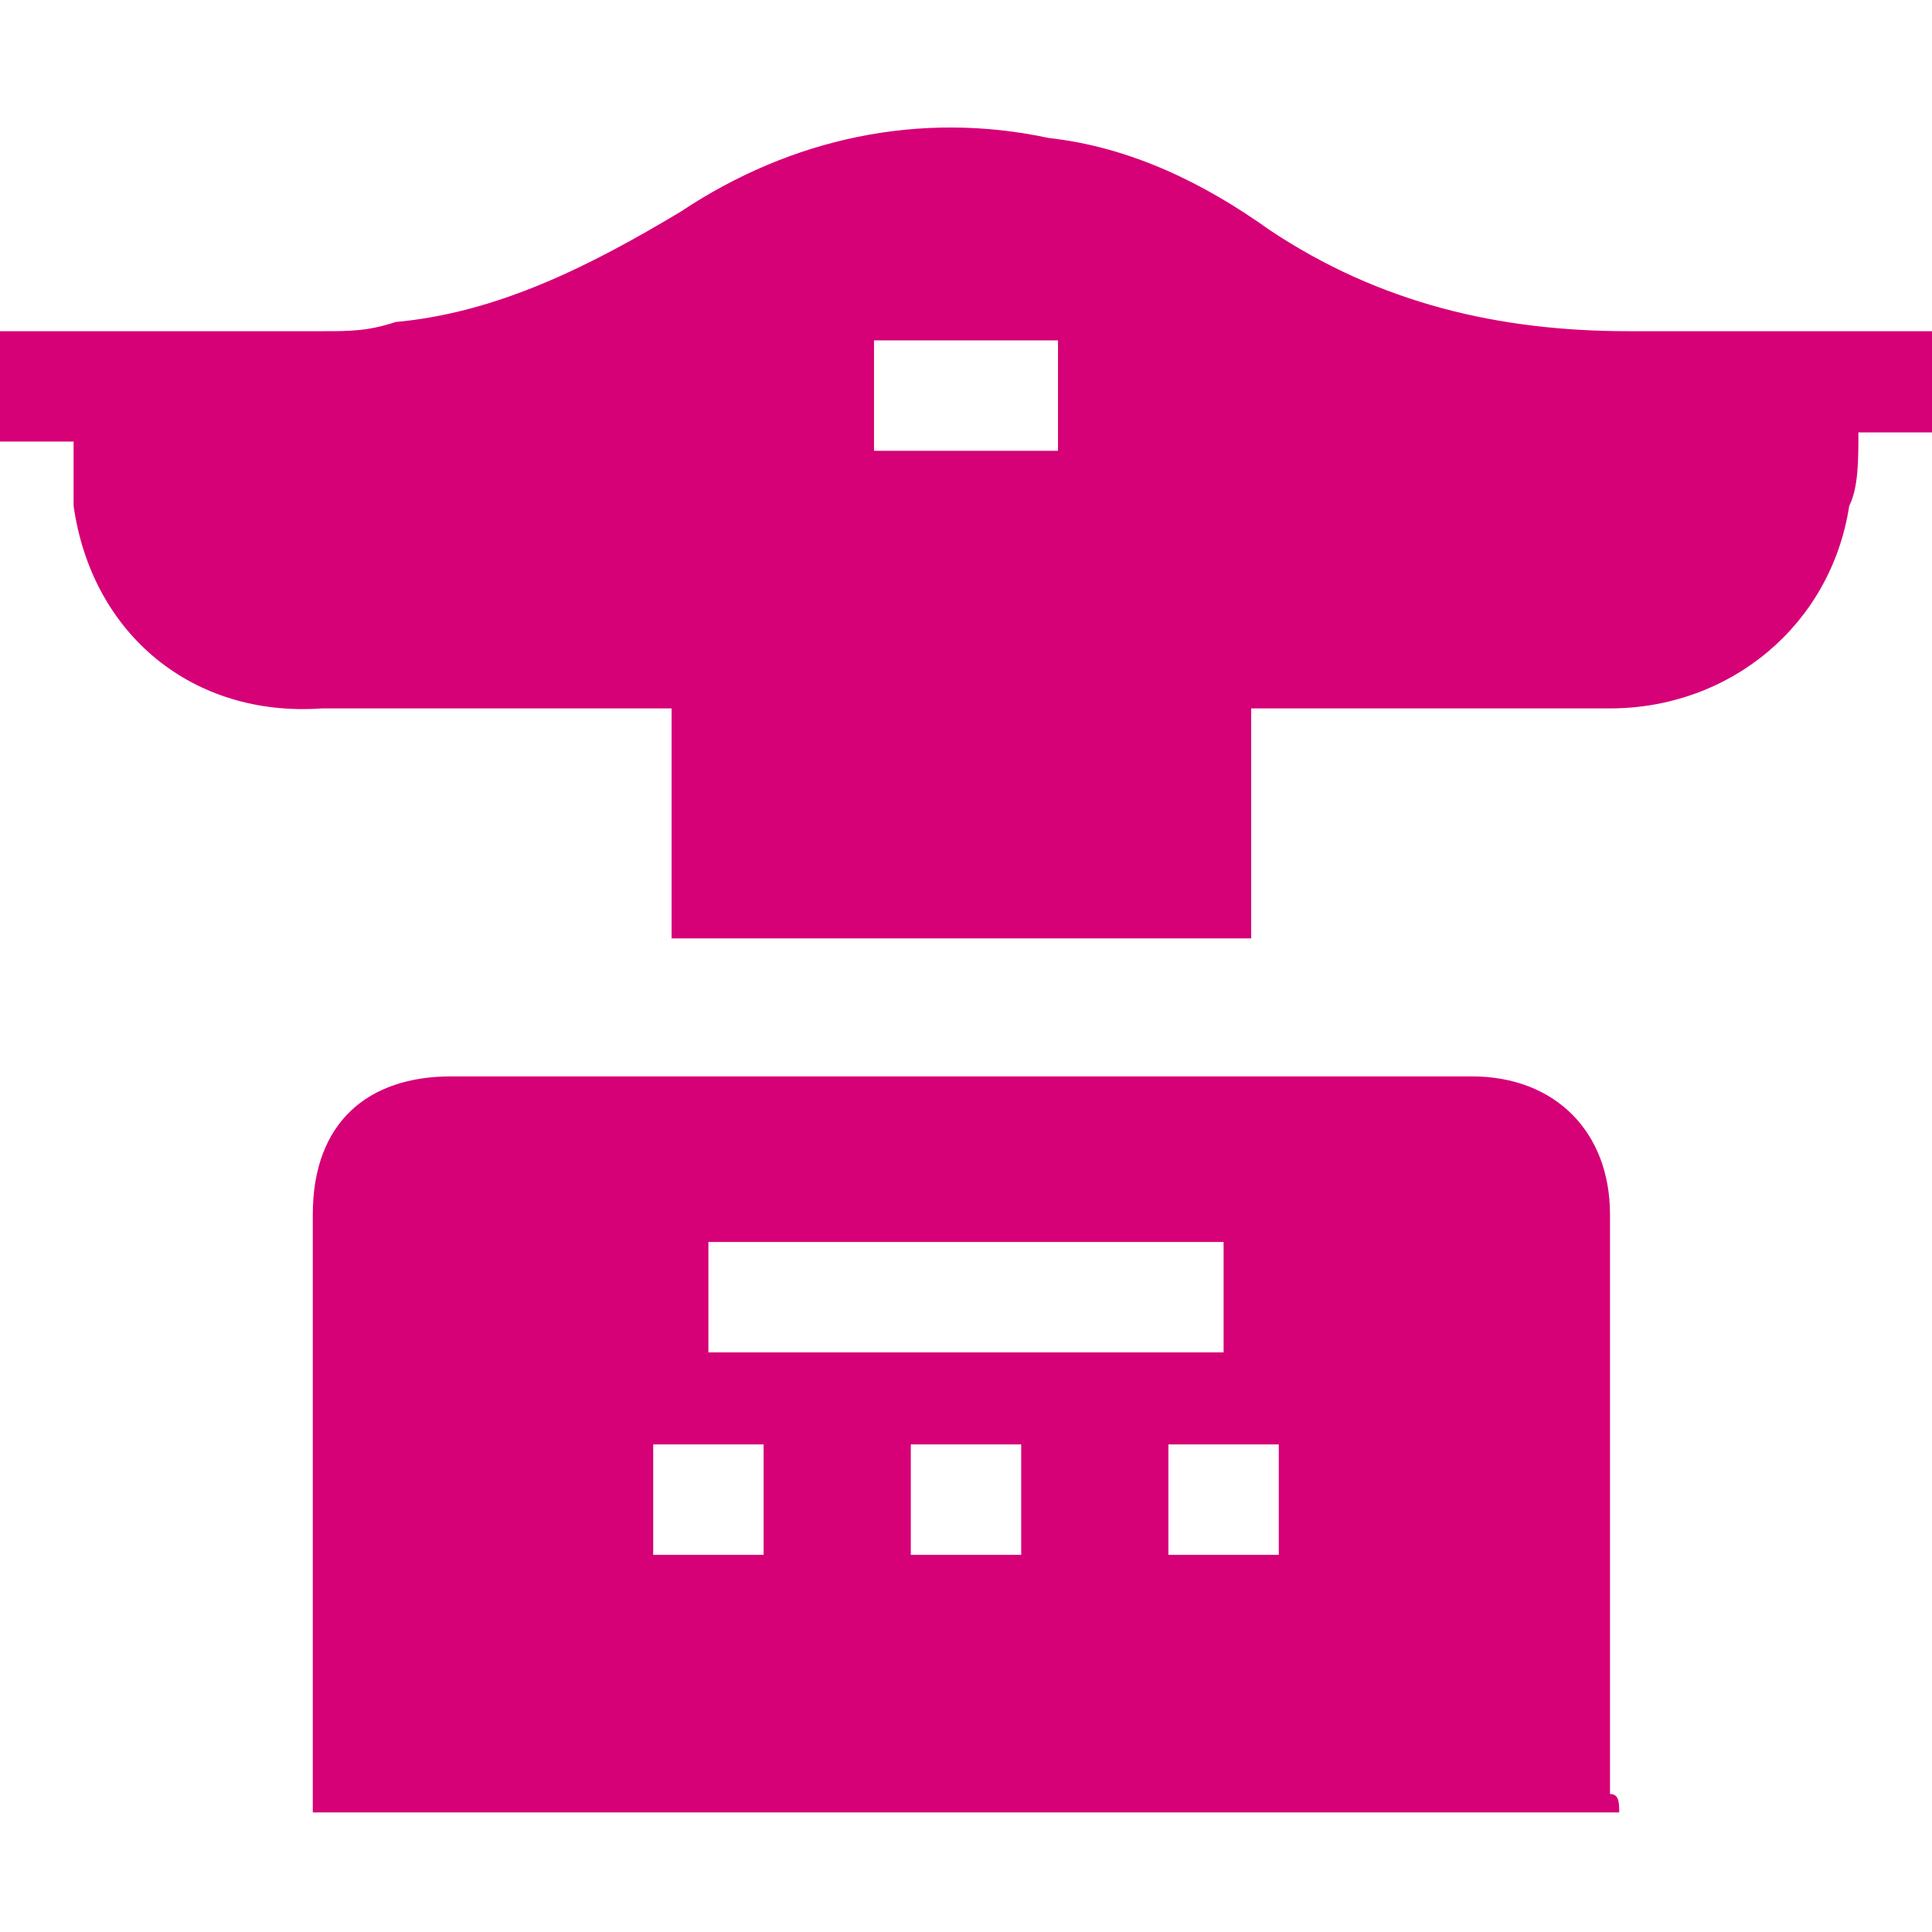 <?xml version="1.0" encoding="utf-8"?>
<!-- Generator: Adobe Illustrator 23.0.3, SVG Export Plug-In . SVG Version: 6.00 Build 0)  -->
<svg version="1.1" id="Layer_1" xmlns="http://www.w3.org/2000/svg" xmlns:xlink="http://www.w3.org/1999/xlink" x="0px" y="0px"
	 width="21px" height="21px" viewBox="0 0 21 21" style="enable-background:new 0 0 21 21;" xml:space="preserve">
<style type="text/css">
	.st0{fill:#D60077;}
</style>
<g>
	<g>
		<path class="st0" d="M21,4.7c-0.3,0-0.5,0-0.8,0c0,0.3,0,0.6-0.1,0.8c-0.2,1.3-1.3,2.2-2.6,2.2c-1.2,0-2.5,0-3.7,0
			c-0.1,0-0.1,0-0.2,0c0,0.5,0,2,0,2.5c-2.1,0-4.2,0-6.3,0c0-0.5,0-2,0-2.5c-0.1,0-0.2,0-0.2,0c-1.2,0-2.4,0-3.6,0
			C2.1,7.8,1,6.9,0.8,5.5c0-0.2,0-0.5,0-0.7c-0.3,0-0.5,0-0.8,0c0-0.4,0-0.8,0-1.2c1.2,0,2.4,0,3.5,0c0.3,0,0.5,0,0.8-0.1
			c1.1-0.1,2.1-0.6,3.1-1.2c1.2-0.8,2.6-1.1,4-0.8c0.9,0.1,1.7,0.5,2.4,1c1.2,0.8,2.5,1.1,3.9,1.1c1.1,0,2.2,0,3.3,0
			C21,3.9,21,4.3,21,4.7z M11.5,4.9c0-0.4,0-0.8,0-1.2c-0.7,0-1.4,0-2,0c0,0.4,0,0.8,0,1.2C10.2,4.9,10.8,4.9,11.5,4.9z"/>
		<path class="st0" d="M17.6,19.7c-4.7,0-9.5,0-14.2,0c0-0.1,0-0.2,0-0.2c0-1.8,0-4.5,0-6.3c0-1,0.6-1.5,1.5-1.5c3.7,0,7.4,0,11.1,0
			c0.9,0,1.5,0.6,1.5,1.5c0,1.8,0,4.6,0,6.3C17.6,19.5,17.6,19.6,17.6,19.7z M13.3,13.5c-1.9,0-3.7,0-5.6,0c0,0.4,0,0.8,0,1.2
			c1.9,0,3.7,0,5.6,0C13.3,14.3,13.3,13.9,13.3,13.5z M9.9,16.9c0.4,0,0.8,0,1.2,0c0-0.4,0-0.8,0-1.2c-0.4,0-0.8,0-1.2,0
			C9.9,16.2,9.9,16.5,9.9,16.9z M7.1,16.9c0.4,0,0.8,0,1.2,0c0-0.4,0-0.8,0-1.2c-0.4,0-0.8,0-1.2,0C7.1,16.2,7.1,16.5,7.1,16.9z
			 M13.9,16.9c0-0.4,0-0.8,0-1.2c-0.4,0-0.8,0-1.2,0c0,0.4,0,0.8,0,1.2C13.1,16.9,13.5,16.9,13.9,16.9z"/>
	</g>
</g>
</svg>
